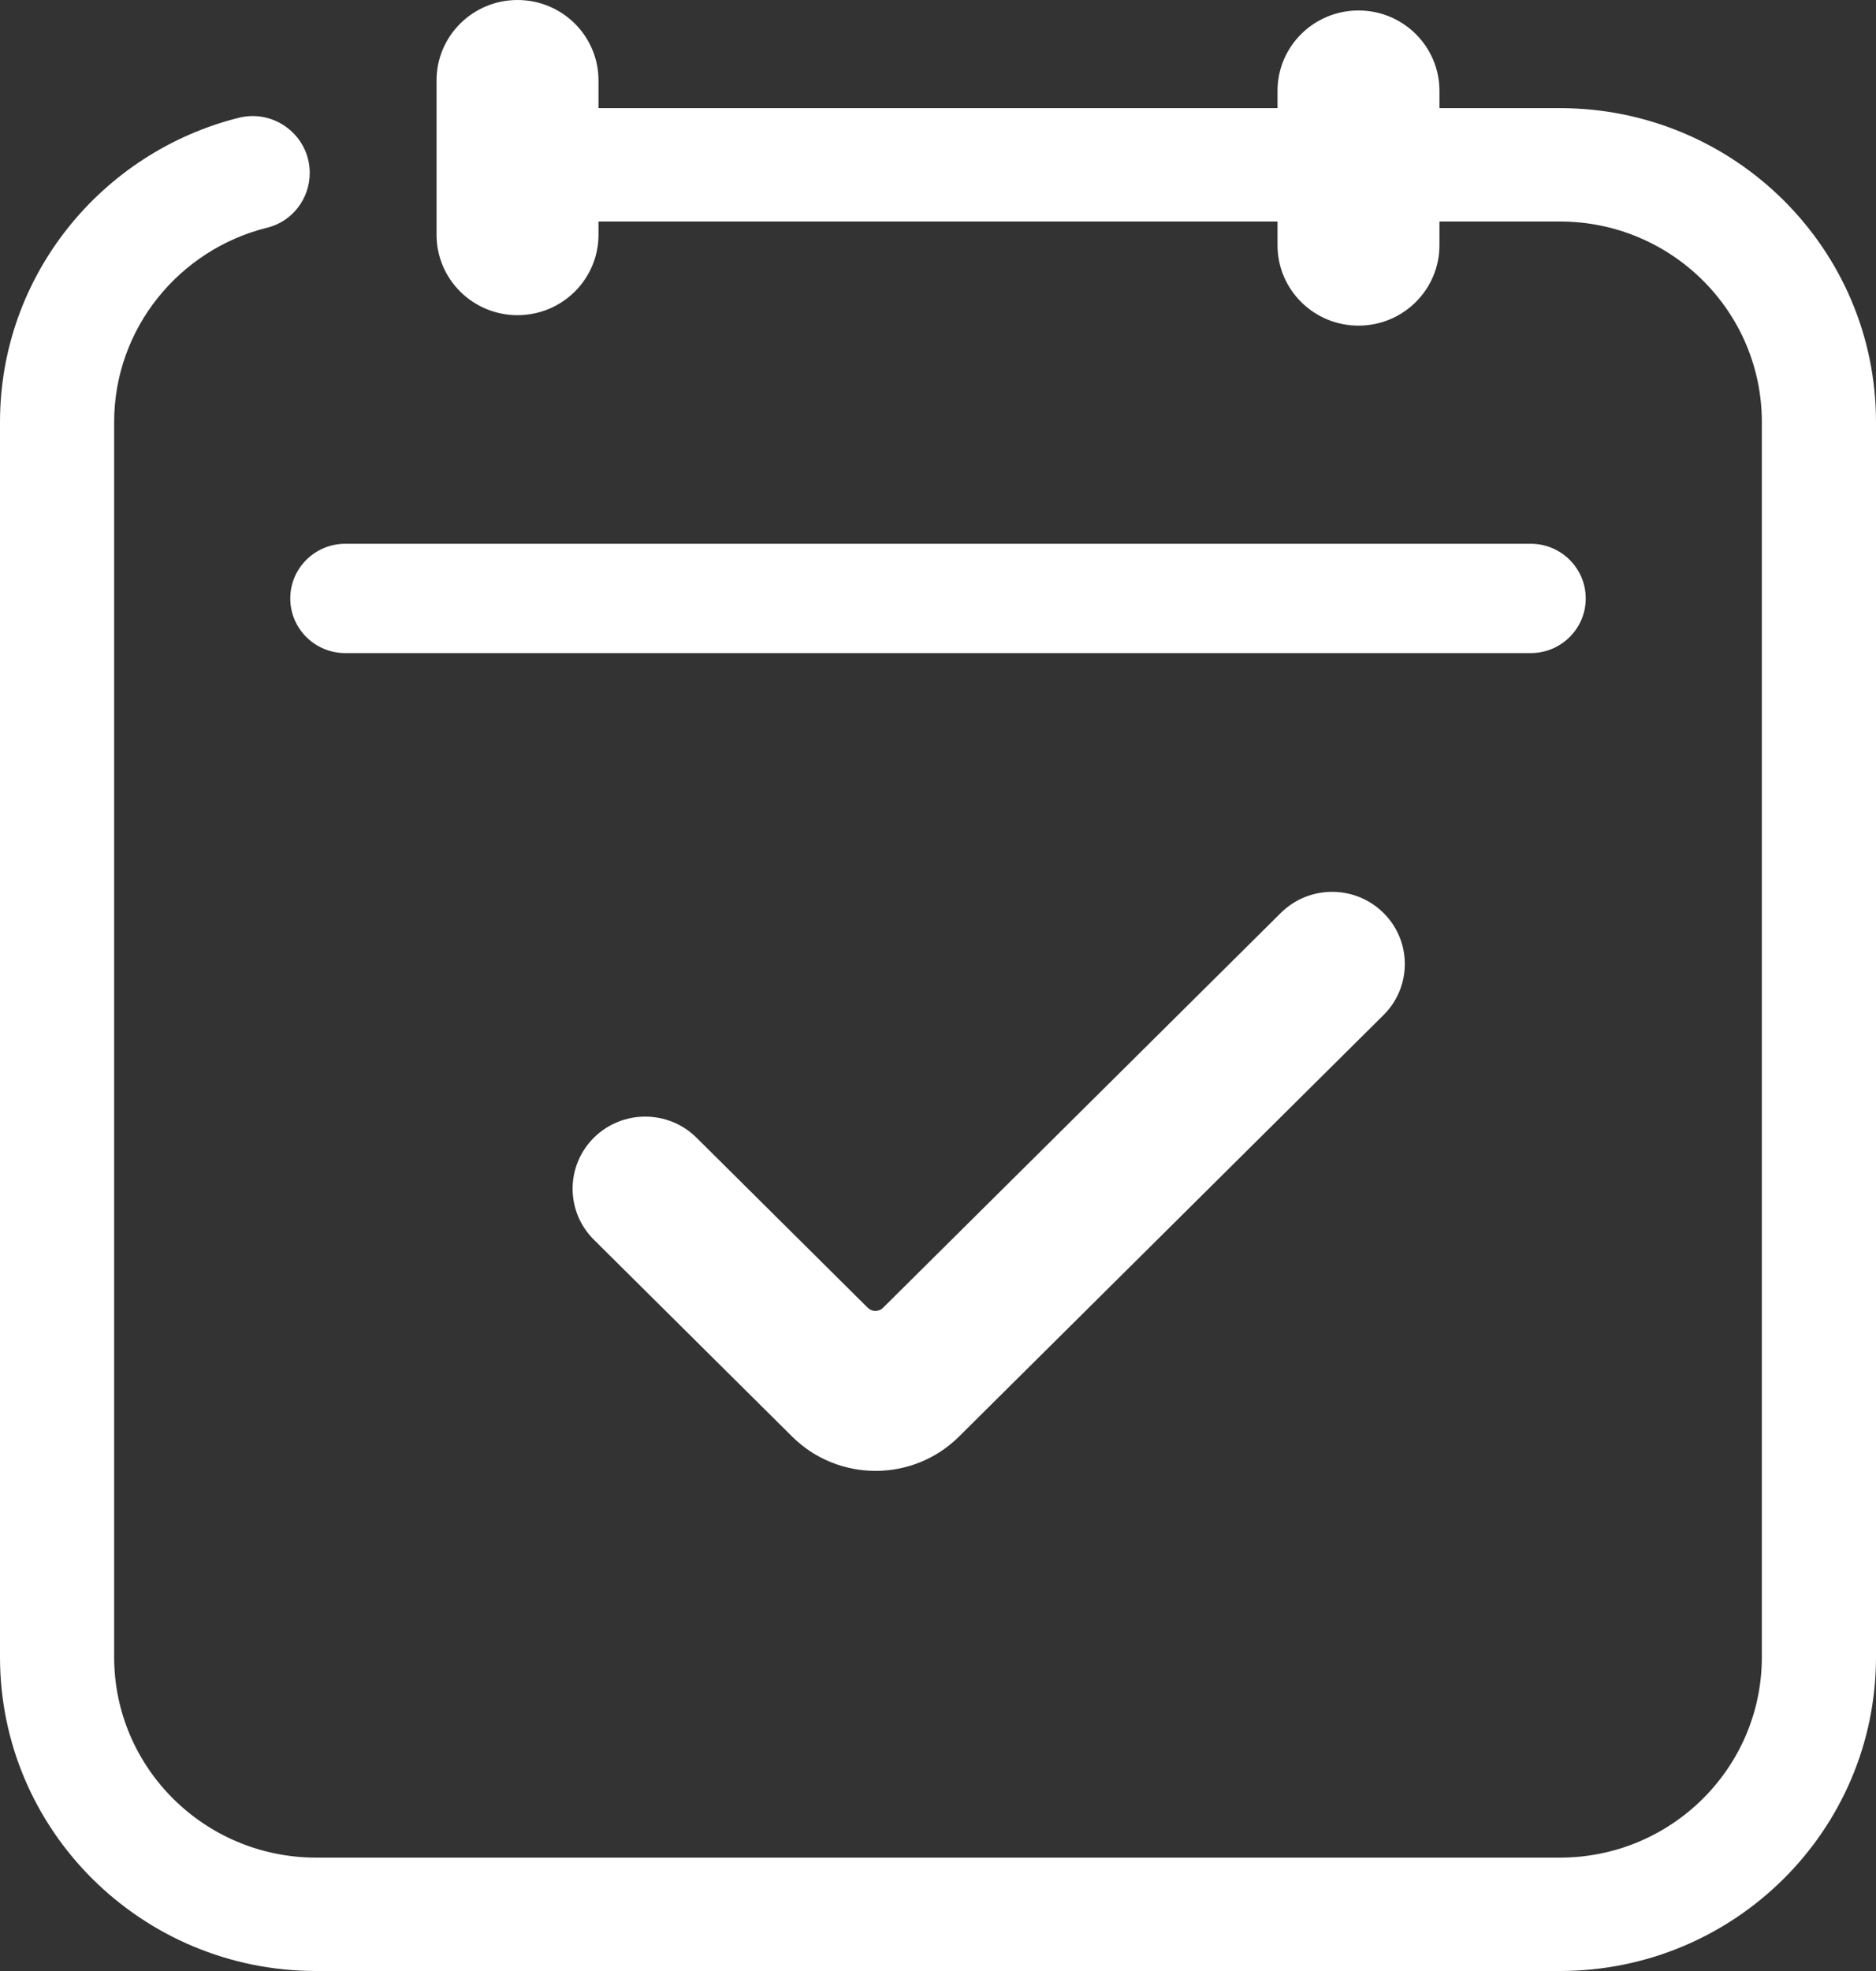 <svg xmlns="http://www.w3.org/2000/svg" width="40" height="42" viewBox="0 0 40 42" fill="none"><rect x="0" y="0" width="40" height="42" fill="#333333" stroke="none"/><g clip-path="url(#clip0_1026_232)"><path d="M30.692 1.936C30.692 0.99 29.919 0.223 28.966 0.223C28.012 0.223 27.239 0.99 27.239 1.936V5.225C27.239 6.172 28.012 6.939 28.966 6.939C29.919 6.939 30.692 6.172 30.692 5.225V1.936Z" fill="white"></path><path d="M12.761 1.713C12.761 0.767 11.988 0 11.034 0C10.081 0 9.308 0.767 9.308 1.713V5.003C9.308 5.949 10.081 6.716 11.034 6.716C11.988 6.716 12.761 5.949 12.761 5.003V1.713Z" fill="white"></path><path d="M7.363 11.587H32.637C33.285 11.587 33.811 12.109 33.811 12.752C33.811 13.396 33.285 13.917 32.637 13.917H7.363C6.715 13.917 6.189 13.396 6.189 12.752C6.189 12.109 6.715 11.587 7.363 11.587Z" fill="white"></path><path d="M29.499 19.454C30.105 20.054 30.105 21.028 29.5 21.629L20.858 30.205L20.449 30.611C19.466 31.587 17.872 31.587 16.889 30.611L12.662 26.416C12.058 25.817 12.058 24.844 12.662 24.244C13.267 23.644 14.247 23.644 14.852 24.244L18.504 27.869C18.594 27.957 18.738 27.957 18.827 27.869L27.309 19.454C27.914 18.854 28.894 18.854 29.499 19.454Z" fill="white"></path><path d="M33.259 2.304H10.056V4.72H33.259C35.637 4.72 37.566 6.634 37.566 8.994V35.31C37.566 37.671 35.638 39.584 33.259 39.584H6.742C4.363 39.584 2.434 37.671 2.434 35.31V8.994C2.434 6.994 3.827 5.314 5.7 4.851C6.235 4.719 6.604 4.232 6.604 3.685C6.604 2.898 5.858 2.317 5.09 2.51C2.168 3.242 0 5.871 0 8.994V35.31C0 39.005 3.018 42 6.741 42H33.259C36.982 42 40 39.005 40 35.31V8.994C40 5.3 36.982 2.304 33.259 2.304Z" fill="white"></path></g><defs><clipPath id="clip0_1026_232"><rect width="40" height="42" fill="white"></rect></clipPath></defs></svg>